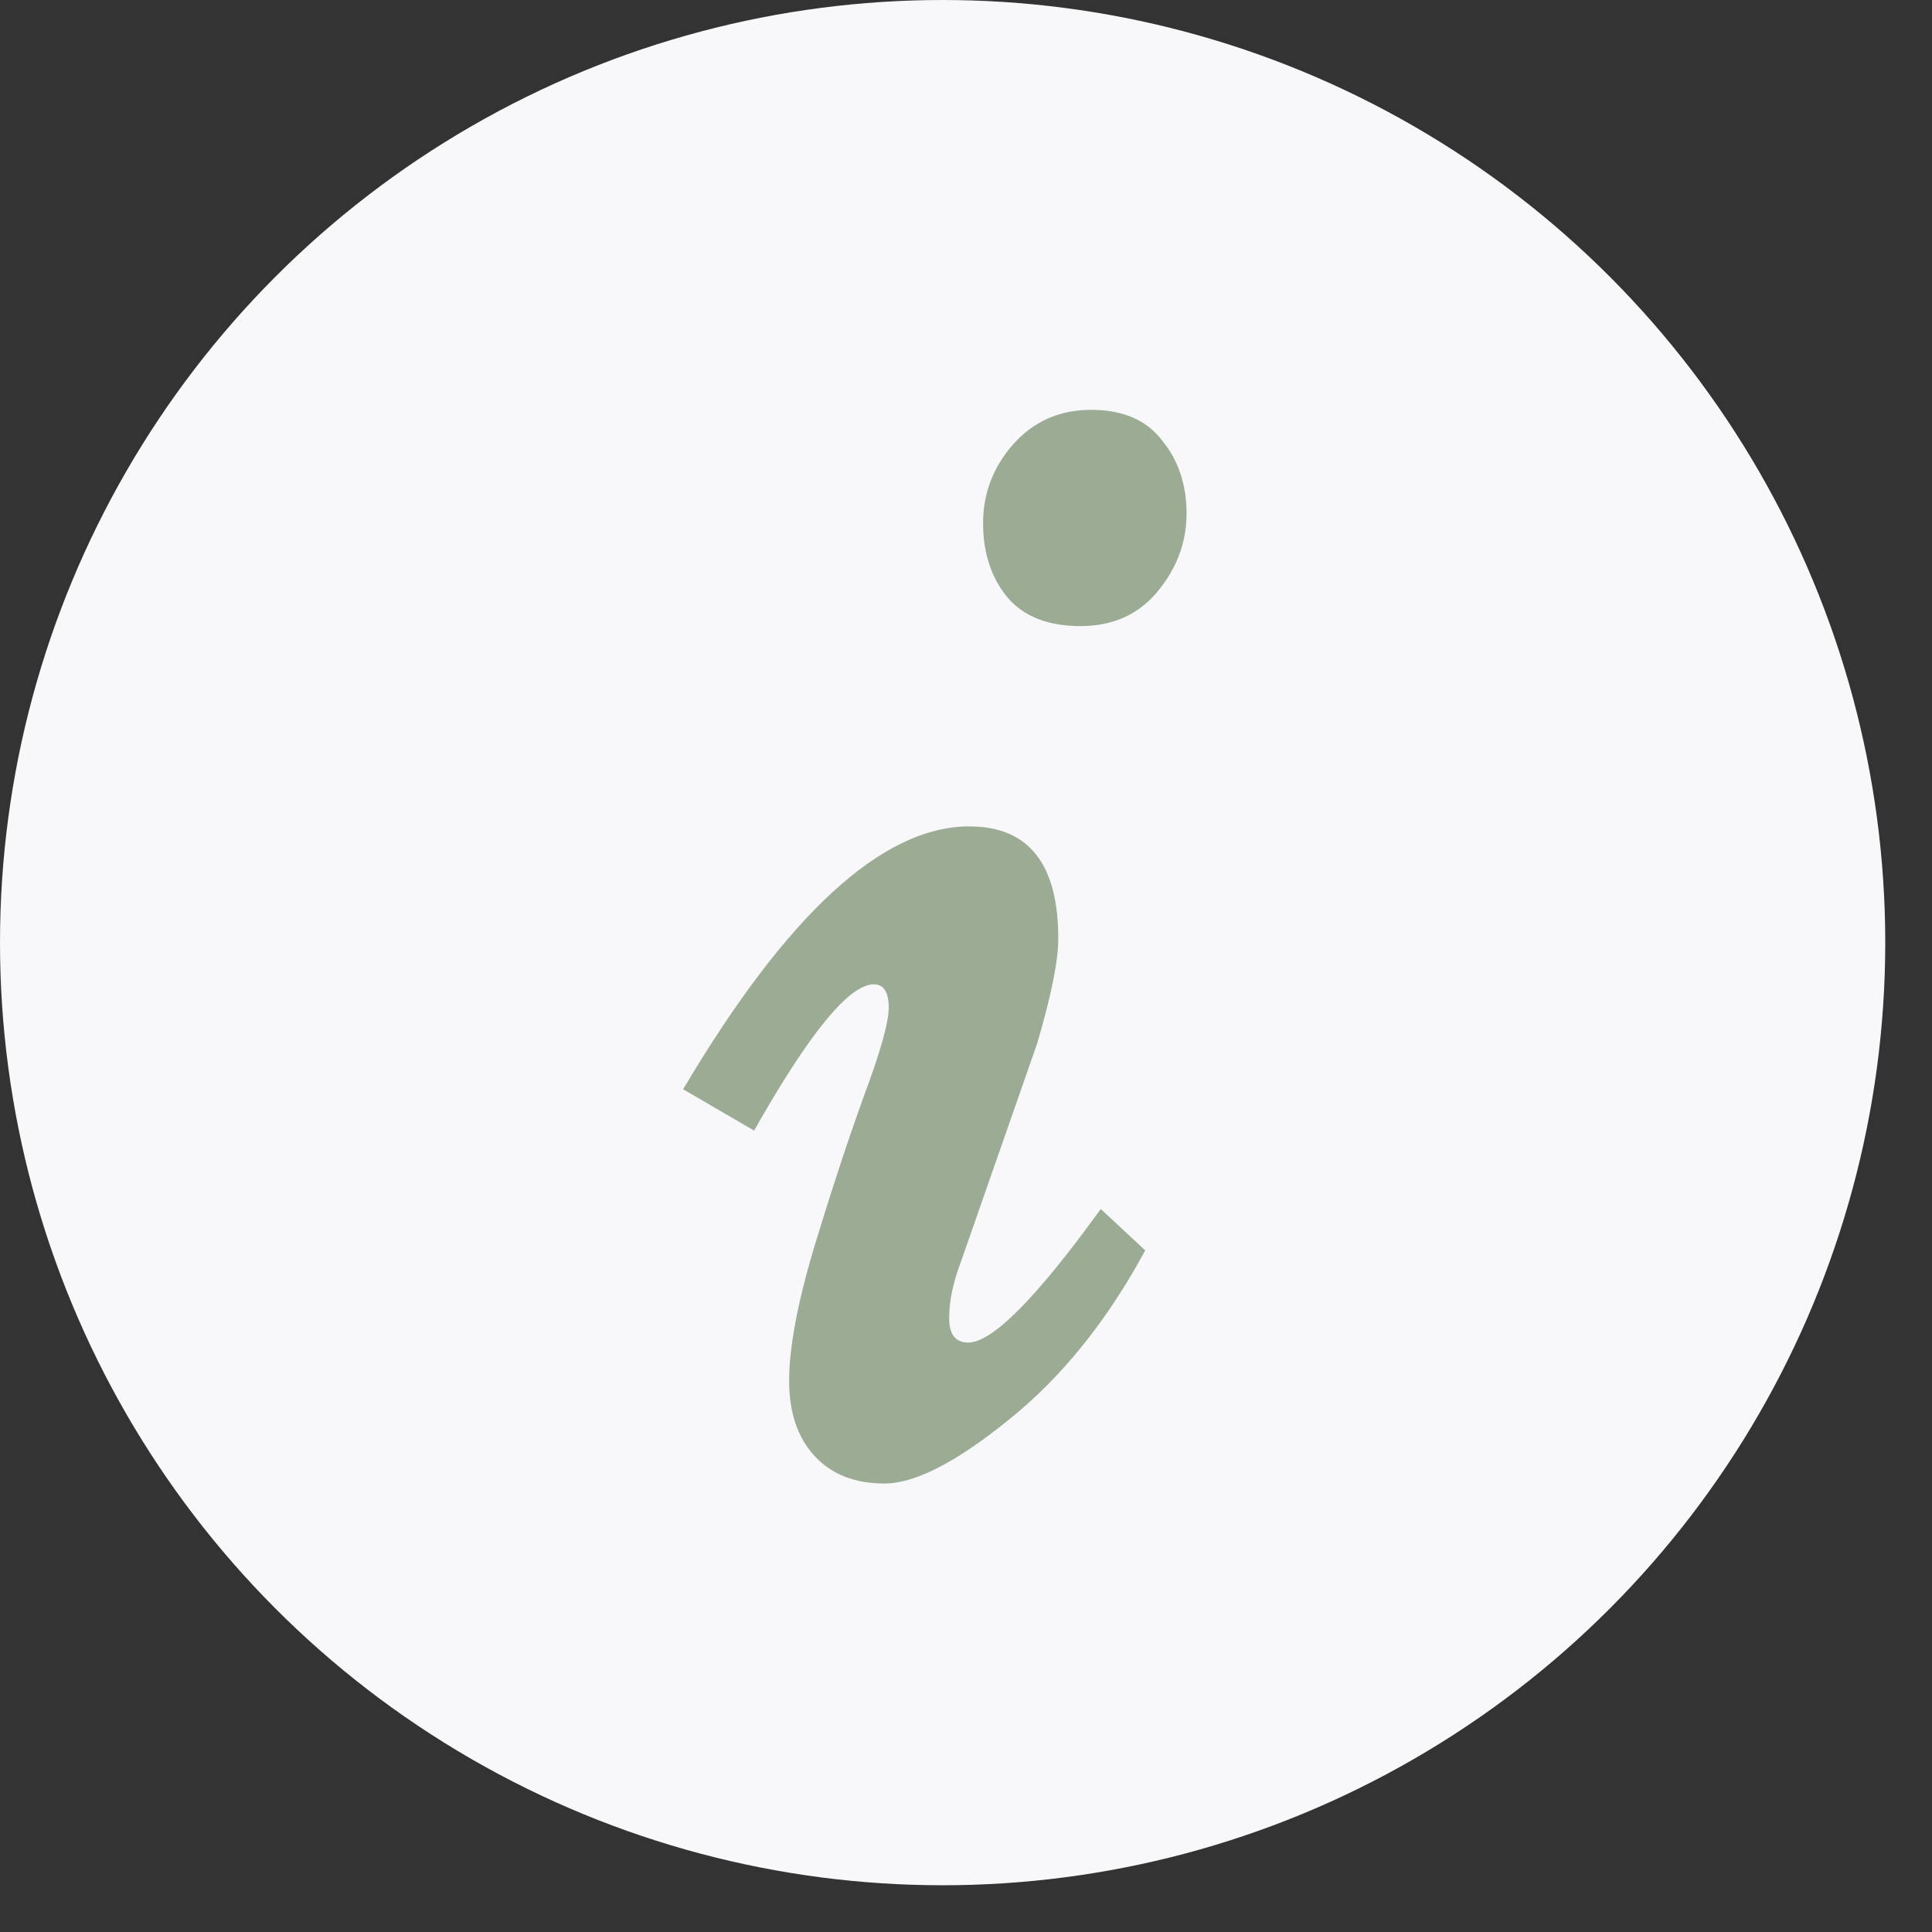 <?xml version="1.0" encoding="UTF-8"?> <svg xmlns="http://www.w3.org/2000/svg" width="31" height="31" viewBox="0 0 31 31" fill="none"><rect x="0" y="0" width="31" height="31" fill="#333333" stroke="none"/><circle cx="15.125" cy="15.125" r="15.125" fill="#F8F8FA"></circle><path d="M14.192 23.804C13.716 23.804 13.342 23.657 13.07 23.362C12.798 23.067 12.662 22.665 12.662 22.154C12.662 21.633 12.792 20.93 13.053 20.046C13.325 19.15 13.591 18.339 13.852 17.614C14.124 16.888 14.26 16.406 14.26 16.168C14.26 15.919 14.181 15.794 14.022 15.794C13.625 15.794 12.985 16.576 12.1 18.141L10.961 17.478C12.628 14.666 14.158 13.26 15.553 13.26C16.505 13.26 16.981 13.861 16.981 15.063C16.981 15.414 16.868 15.975 16.641 16.746L15.417 20.25C15.292 20.578 15.23 20.879 15.23 21.151C15.23 21.412 15.332 21.542 15.536 21.542C15.921 21.542 16.63 20.828 17.662 19.399L18.376 20.063C17.764 21.196 17.032 22.104 16.182 22.784C15.343 23.464 14.68 23.804 14.192 23.804ZM19.039 8.243C19.039 8.696 18.886 9.11 18.58 9.484C18.274 9.858 17.86 10.046 17.338 10.046C16.817 10.046 16.426 9.893 16.165 9.586C15.904 9.269 15.774 8.872 15.774 8.396C15.774 7.92 15.933 7.5 16.25 7.137C16.579 6.763 16.998 6.576 17.509 6.576C18.019 6.576 18.399 6.741 18.648 7.069C18.909 7.387 19.039 7.778 19.039 8.243Z" fill="#9CAC94"></path></svg> 